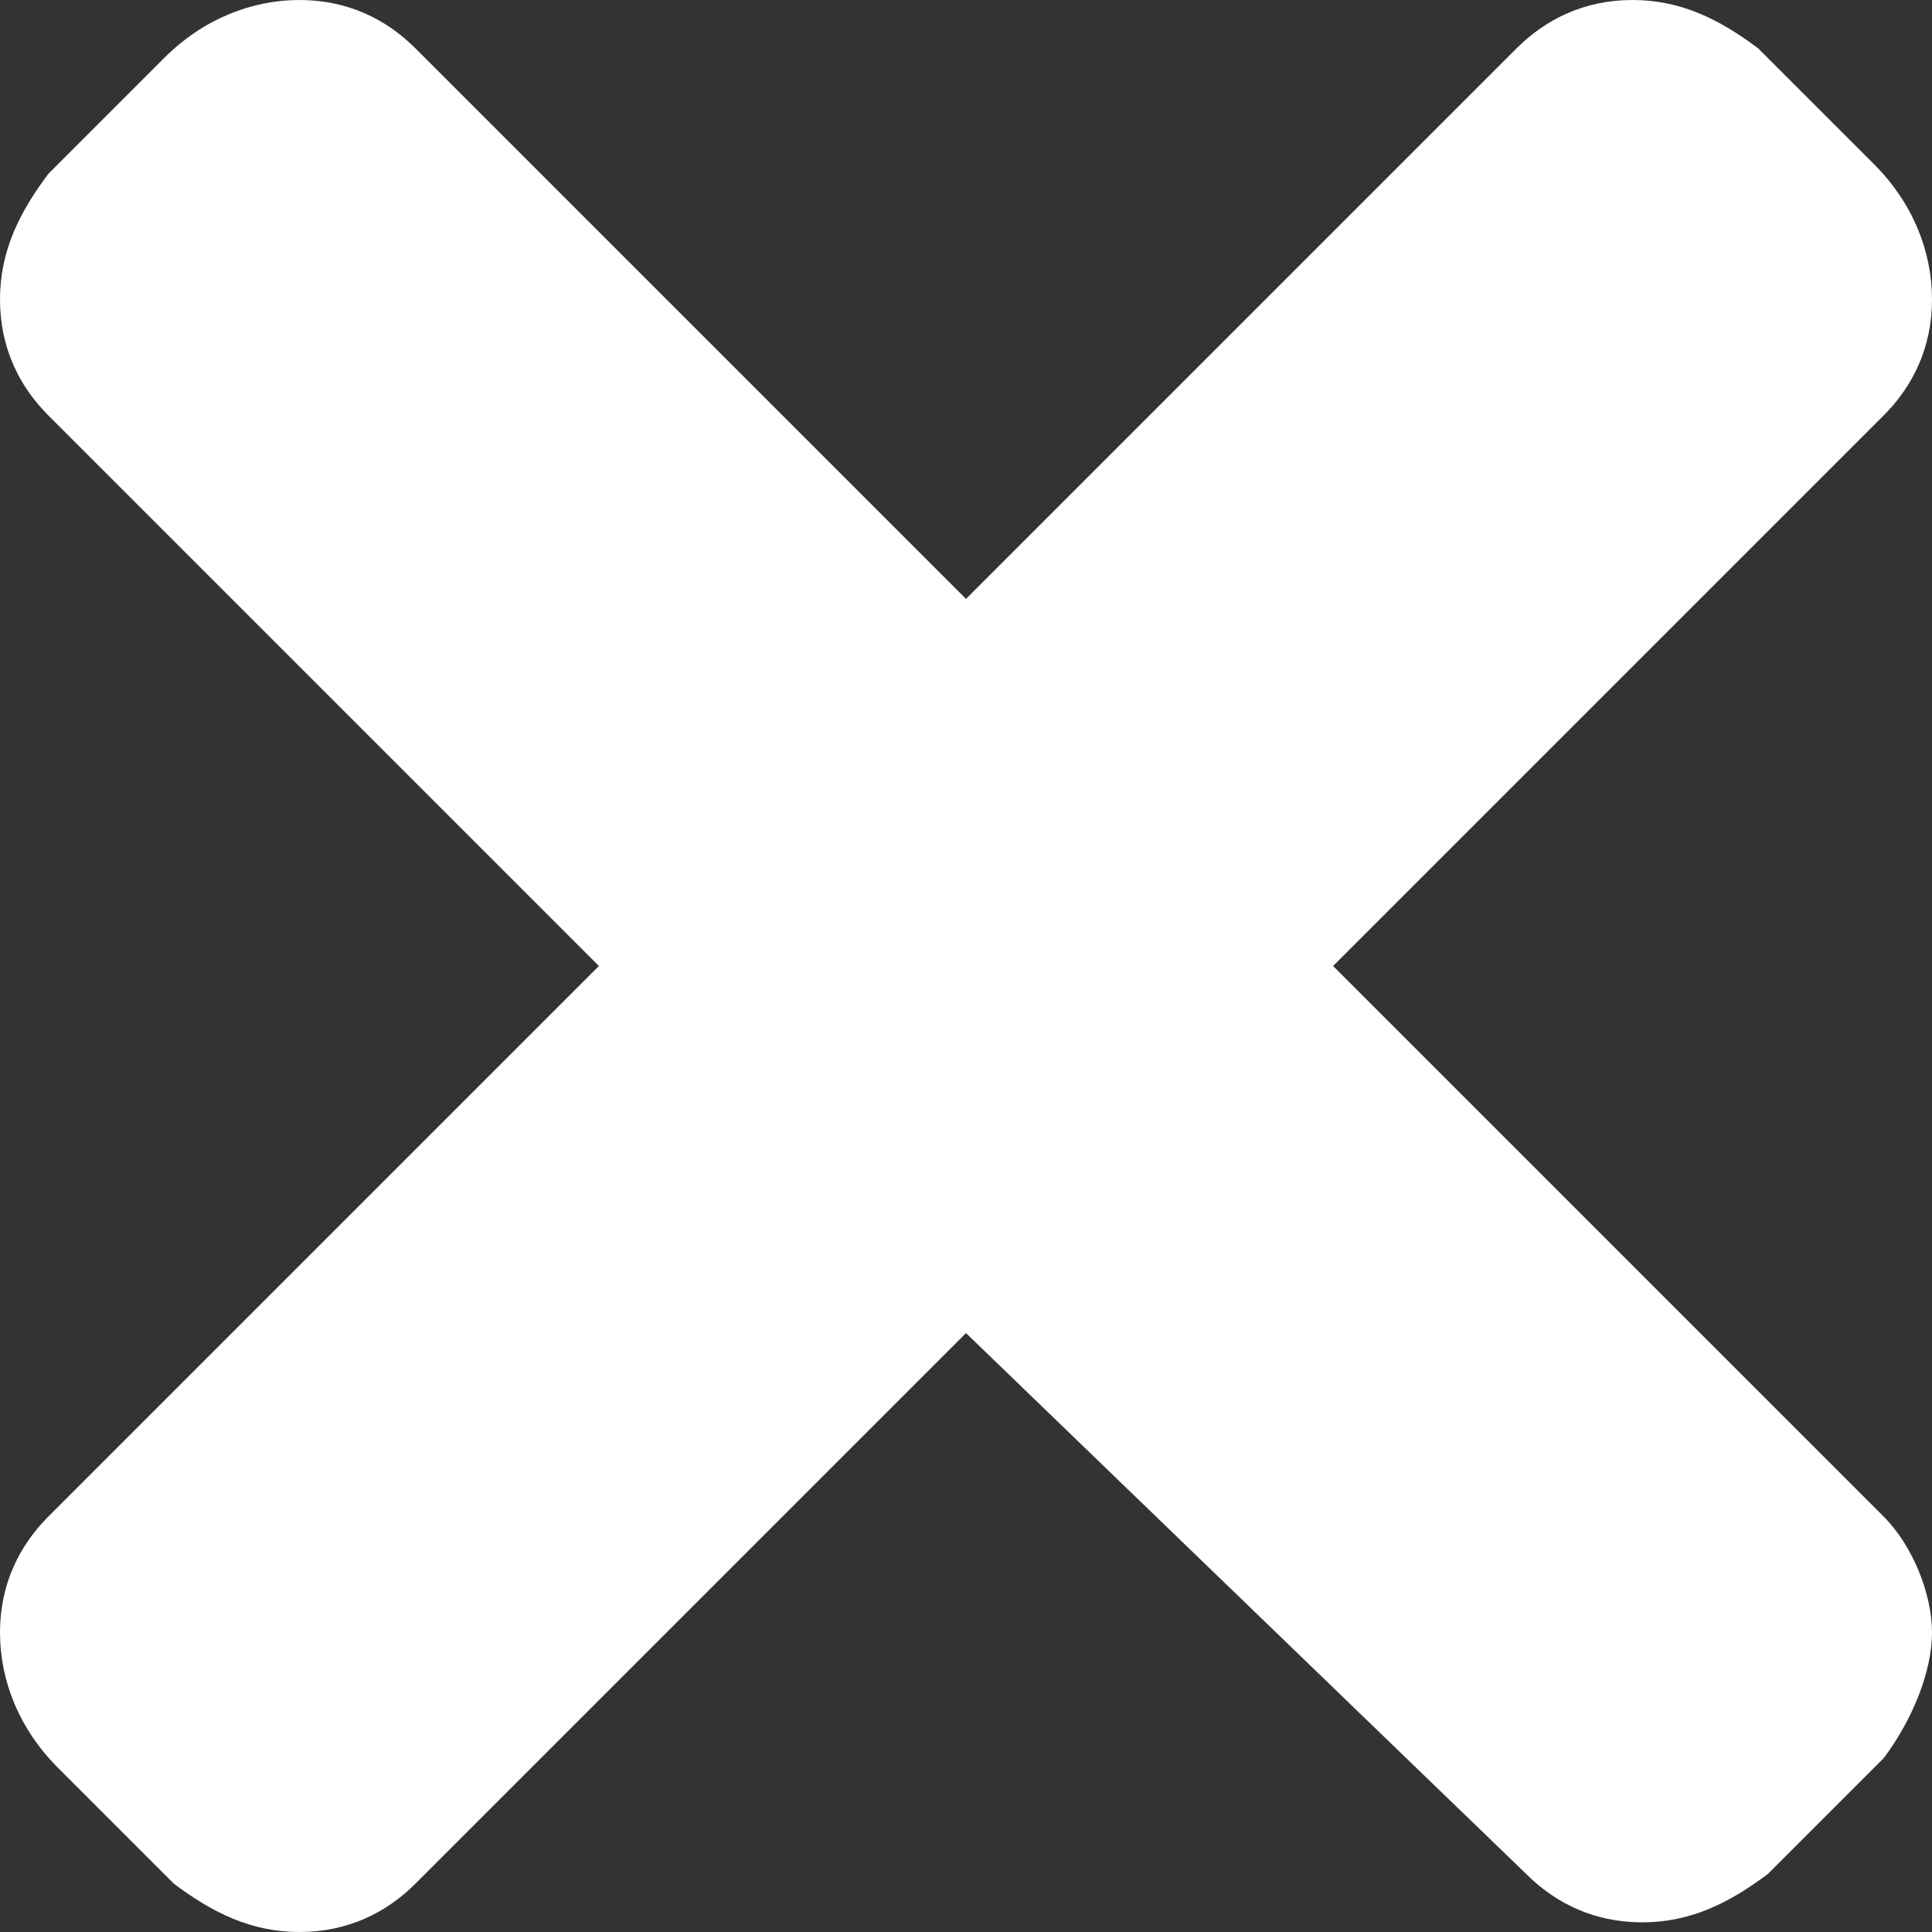 <?xml version="1.0" encoding="utf-8"?>
<!-- Generator: Adobe Illustrator 25.3.0, SVG Export Plug-In . SVG Version: 6.00 Build 0)  -->
<svg version="1.1" id="Layer_1" xmlns="http://www.w3.org/2000/svg" xmlns:xlink="http://www.w3.org/1999/xlink" x="0px" y="0px"
	 viewBox="0 0 20 20" style="enable-background:new 0 0 20 20;" xml:space="preserve">
<rect x="0" y="0" width="20" height="20" fill="#333333" stroke="none"/>
<style type="text/css">
	.st0{fill:#FFFFFF;}
</style>
<g>
	<path class="st0" d="M13.8,10l5.7,5.7c0.3,0.3,0.5,0.8,0.5,1.2s-0.2,0.9-0.5,1.3l-1.2,1.2c-0.4,0.3-0.8,0.5-1.3,0.5
		s-0.9-0.2-1.2-0.5L10,13.8l-5.7,5.7C4,19.8,3.6,20,3.1,20s-0.9-0.2-1.3-0.5l-1.2-1.2C0.2,17.9,0,17.4,0,16.9s0.2-0.9,0.5-1.2
		L6.2,10L0.5,4.3C0.2,4,0,3.6,0,3.1s0.2-0.9,0.5-1.3l1.2-1.2C2.1,0.2,2.6,0,3.1,0S4,0.2,4.3,0.5L10,6.2l5.7-5.7
		C16,0.2,16.4,0,16.9,0s0.9,0.2,1.3,0.5l1.2,1.2C19.8,2.1,20,2.6,20,3.1S19.8,4,19.5,4.3L13.8,10z"/>
</g>
</svg>
